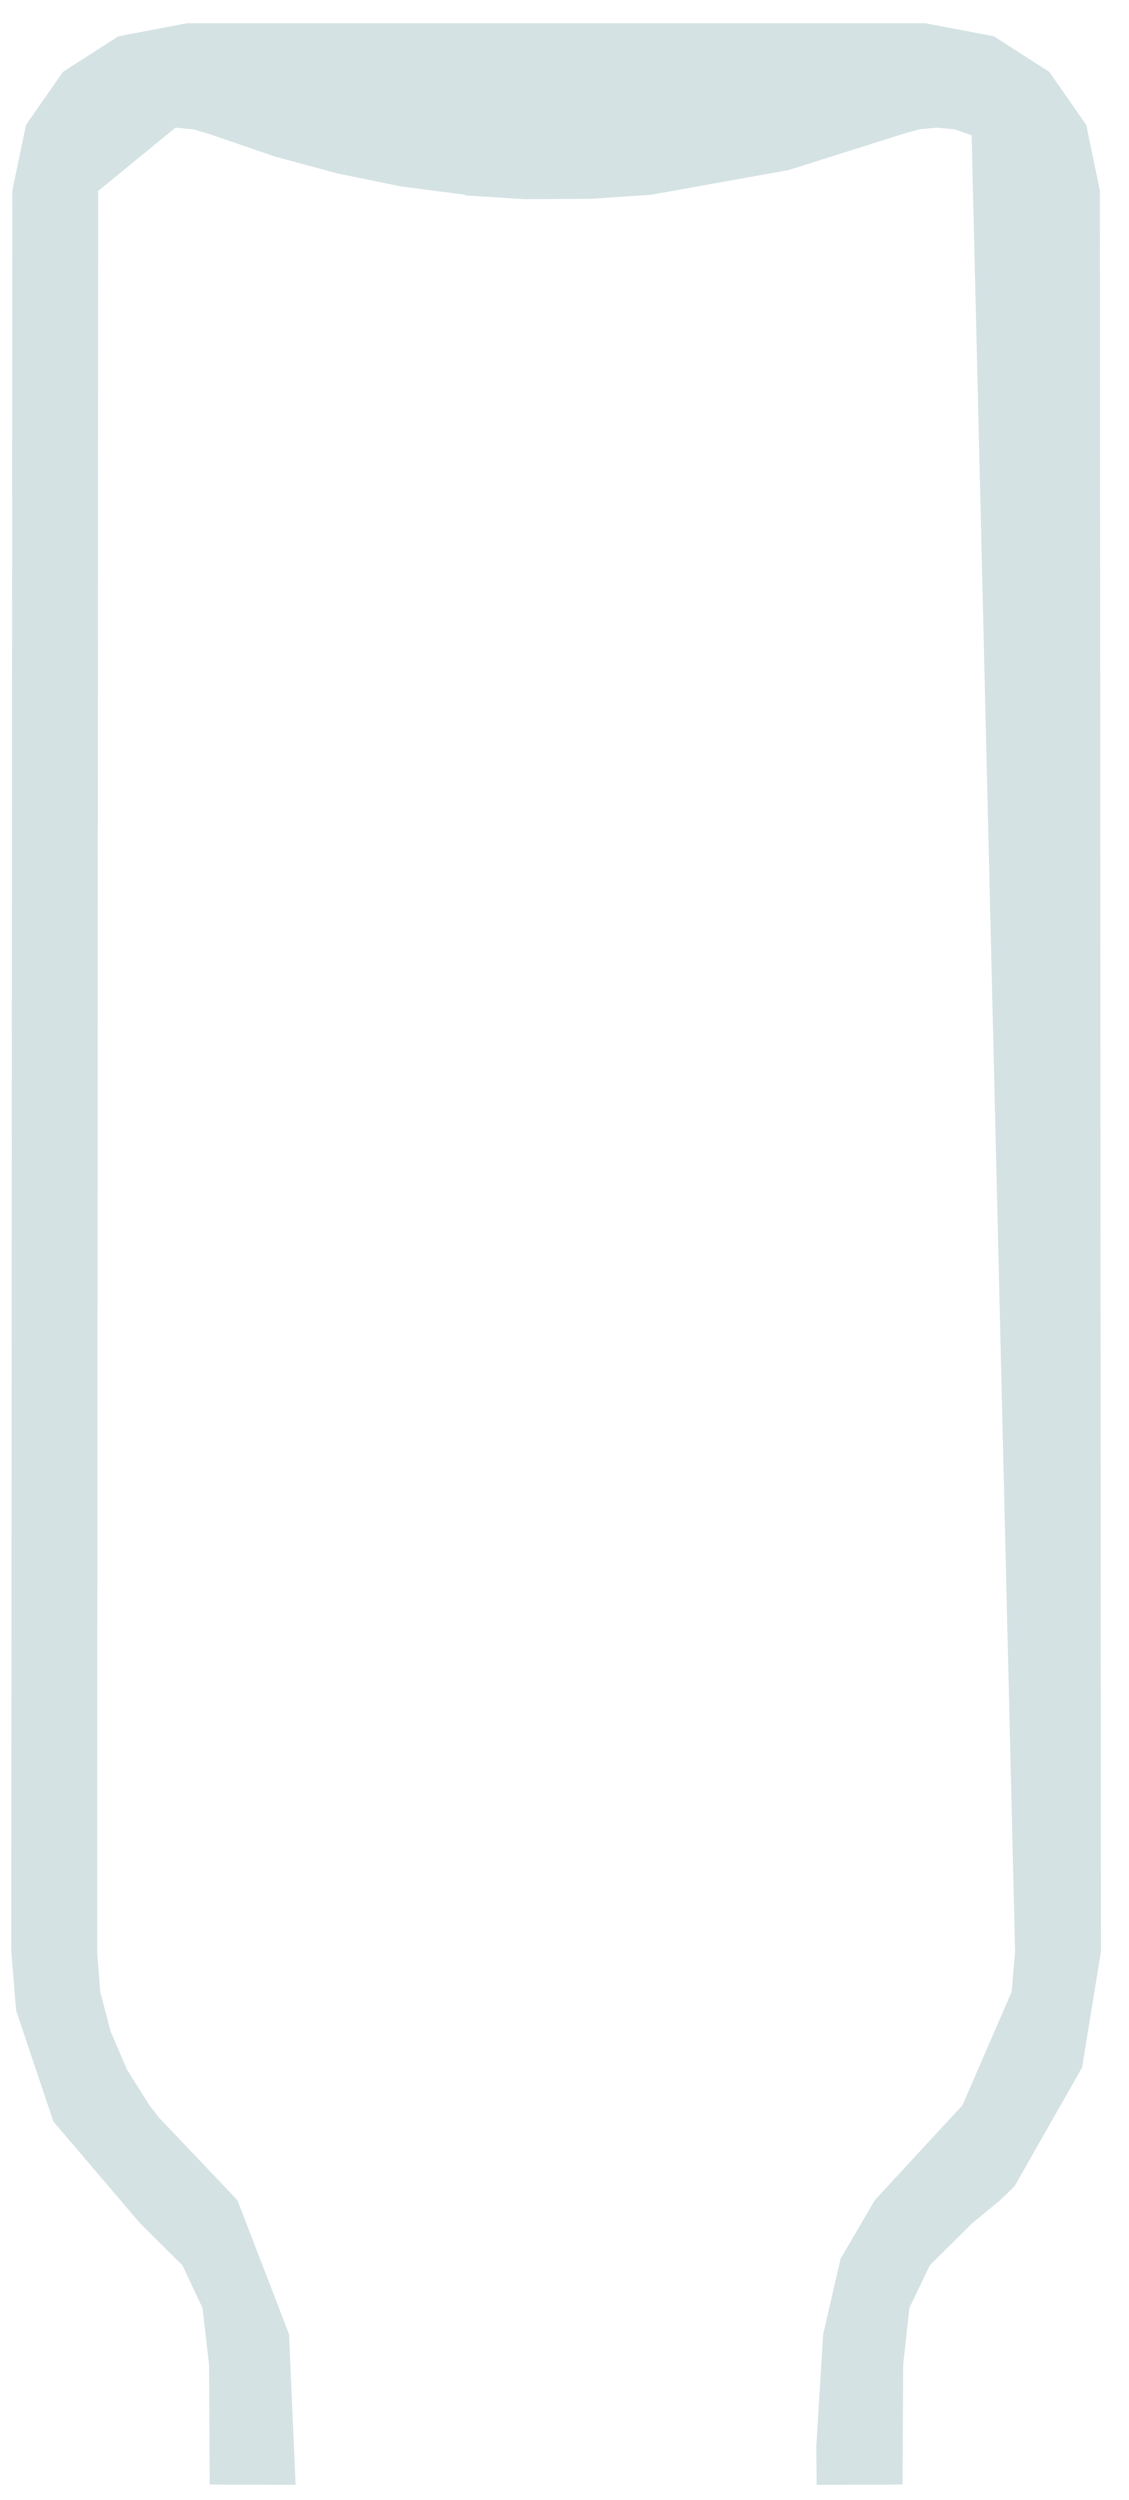 ﻿<?xml version="1.0" encoding="utf-8" standalone="yes"?>
<!DOCTYPE svg PUBLIC "-//W3C//DTD SVG 1.1//EN" "http://www.w3.org/Graphics/SVG/1.1/DTD/svg11.dtd">
<svg version="1.1" xmlns="http://www.w3.org/2000/svg" xmlns:xlink="http://www.w3.org/1999/xlink" width="0.458in" height="1.014in" class="slides-canvas" viewBox="0 0 33 73">
  <g text-rendering="geometricPrecision" transform="scale(1, 1)">
    <g transform="matrix(1, 0, 0, 1, -187, -175)">
      <path fill="#D4E2E4" d="M214.05 175.65L192.46 175.65 190.46 176.03 188.84 177.07 187.76 178.62 187.36 180.54 187.33 232 187.47 233.72 188.56 236.97 191.09 239.94 192.33 241.17 192.92 242.42 193.11 244.07 193.13 247.58 195.64 247.59 195.45 243.19 193.94 239.27 191.65 236.86 191.37 236.5 190.71 235.45 190.23 234.33 189.93 233.18 189.84 232 189.87 180.55 192.13 178.7 192.65 178.75 193.16 178.9 195.02 179.54 196.87 180.04 198.73 180.42 200.59 180.66 200.59 180.68 202.31 180.79 204.28 180.78 206.04 180.66 210.05 179.94 213.34 178.9 213.86 178.75 214.38 178.7 214.9 178.75 215.4 178.92 216.67 232 216.57 233.18 215.13 236.5 214.21 237.49 212.57 239.27 211.57 240.98 211.06 243.19 210.86 246.47 210.87 247.59 213.38 247.58 213.4 244.07 213.58 242.42 214.18 241.17 215.42 239.94 216.22 239.28 216.65 238.87 218.63 235.39 219.18 232 219.15 180.54 218.75 178.62 217.67 177.07 216.05 176.03 214.05 175.65z" />
    </g>
  </g>
</svg>